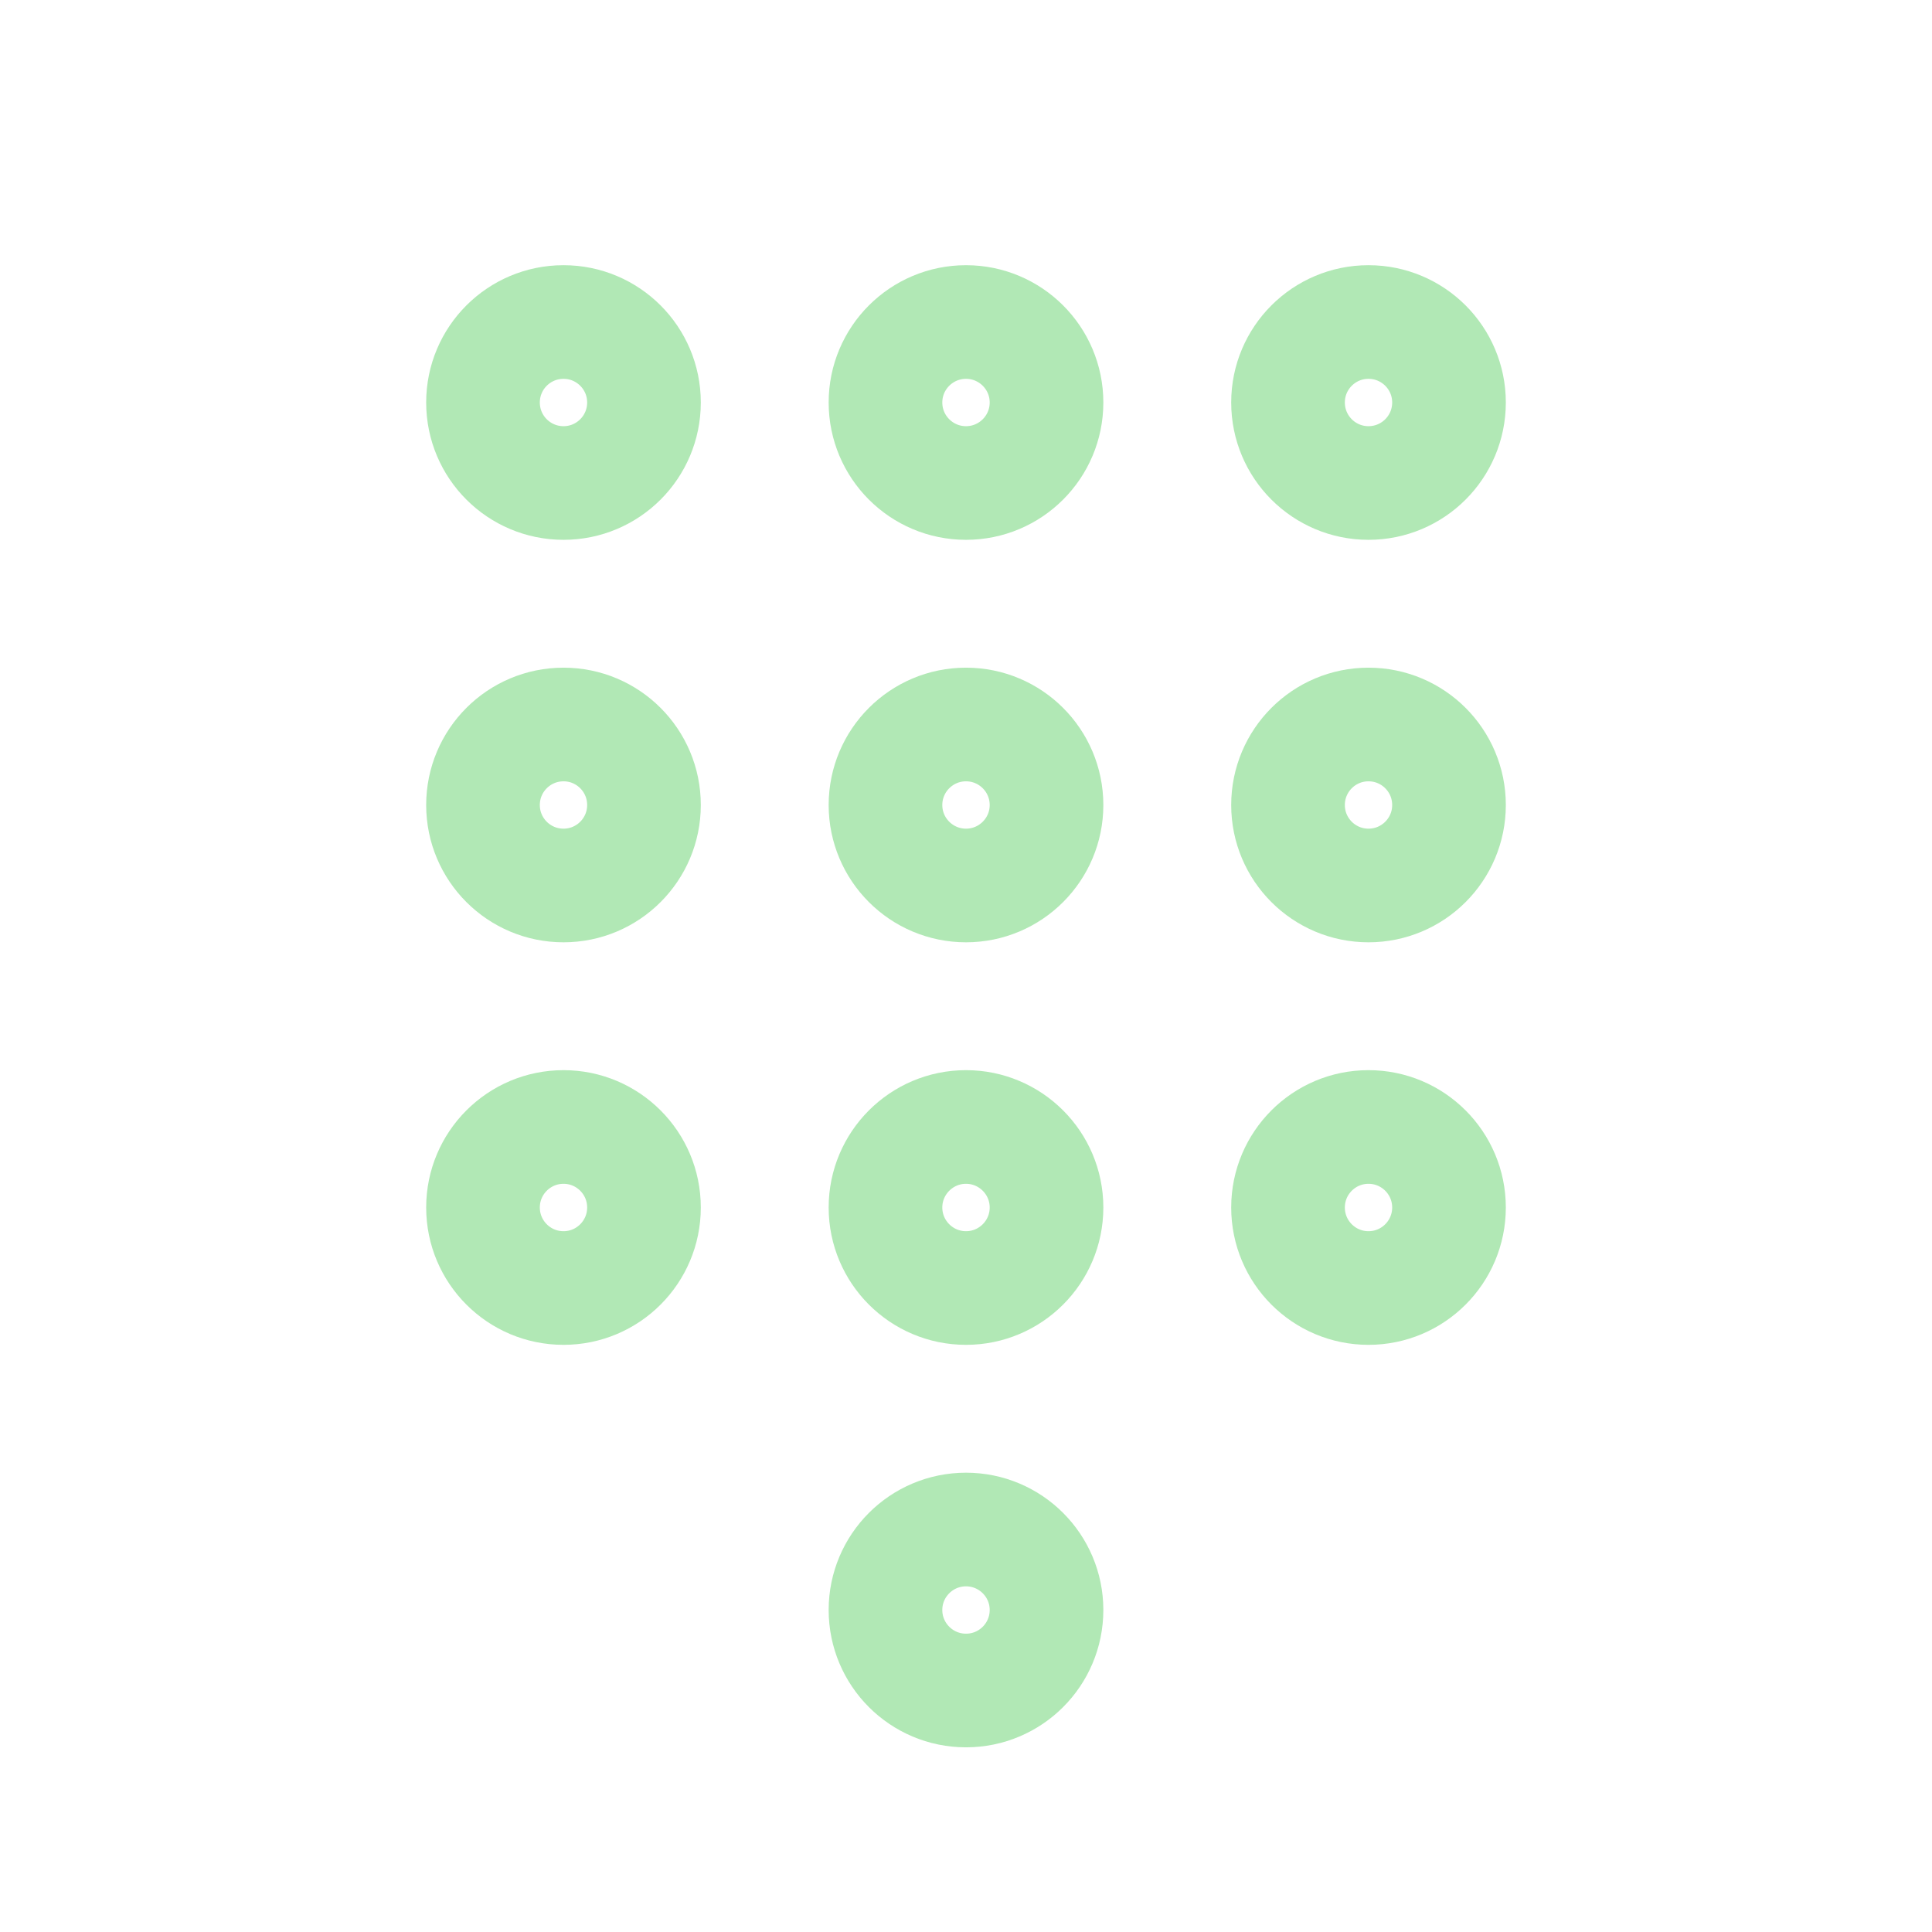 <?xml version="1.0" encoding="UTF-8"?> <svg xmlns="http://www.w3.org/2000/svg" width="34" height="34" viewBox="0 0 34 34" fill="none"><path d="M9.917 8.5C10.699 8.5 11.333 7.866 11.333 7.083C11.333 6.301 10.699 5.667 9.917 5.667C9.134 5.667 8.5 6.301 8.5 7.083C8.5 7.866 9.134 8.5 9.917 8.5Z" stroke="#B1E8B5" stroke-width="2" stroke-linecap="square"></path><path d="M17 8.5C17.782 8.5 18.417 7.866 18.417 7.083C18.417 6.301 17.782 5.667 17 5.667C16.218 5.667 15.583 6.301 15.583 7.083C15.583 7.866 16.218 8.5 17 8.5Z" stroke="#B1E8B5" stroke-width="2" stroke-linecap="square"></path><path d="M24.083 8.5C24.866 8.5 25.5 7.866 25.5 7.083C25.5 6.301 24.866 5.667 24.083 5.667C23.301 5.667 22.667 6.301 22.667 7.083C22.667 7.866 23.301 8.5 24.083 8.5Z" stroke="#B1E8B5" stroke-width="2" stroke-linecap="square"></path><path d="M9.917 15.583C10.699 15.583 11.333 14.949 11.333 14.167C11.333 13.384 10.699 12.75 9.917 12.75C9.134 12.75 8.5 13.384 8.5 14.167C8.5 14.949 9.134 15.583 9.917 15.583Z" stroke="#B1E8B5" stroke-width="2" stroke-linecap="square"></path><path d="M17 15.583C17.782 15.583 18.417 14.949 18.417 14.167C18.417 13.384 17.782 12.75 17 12.75C16.218 12.75 15.583 13.384 15.583 14.167C15.583 14.949 16.218 15.583 17 15.583Z" stroke="#B1E8B5" stroke-width="2" stroke-linecap="square"></path><path d="M24.083 15.583C24.866 15.583 25.5 14.949 25.5 14.167C25.5 13.384 24.866 12.75 24.083 12.75C23.301 12.75 22.667 13.384 22.667 14.167C22.667 14.949 23.301 15.583 24.083 15.583Z" stroke="#B1E8B5" stroke-width="2" stroke-linecap="square"></path><path d="M9.917 22.667C10.699 22.667 11.333 22.032 11.333 21.25C11.333 20.468 10.699 19.833 9.917 19.833C9.134 19.833 8.5 20.468 8.5 21.25C8.5 22.032 9.134 22.667 9.917 22.667Z" stroke="#B1E8B5" stroke-width="2" stroke-linecap="square"></path><path d="M17 22.667C17.782 22.667 18.417 22.032 18.417 21.25C18.417 20.468 17.782 19.833 17 19.833C16.218 19.833 15.583 20.468 15.583 21.25C15.583 22.032 16.218 22.667 17 22.667Z" stroke="#B1E8B5" stroke-width="2" stroke-linecap="square"></path><path d="M17 29.75C17.782 29.75 18.417 29.116 18.417 28.333C18.417 27.551 17.782 26.917 17 26.917C16.218 26.917 15.583 27.551 15.583 28.333C15.583 29.116 16.218 29.75 17 29.75Z" stroke="#B1E8B5" stroke-width="2" stroke-linecap="square"></path><path d="M24.083 22.667C24.866 22.667 25.5 22.032 25.5 21.25C25.5 20.468 24.866 19.833 24.083 19.833C23.301 19.833 22.667 20.468 22.667 21.25C22.667 22.032 23.301 22.667 24.083 22.667Z" stroke="#B1E8B5" stroke-width="2" stroke-linecap="square"></path></svg> 